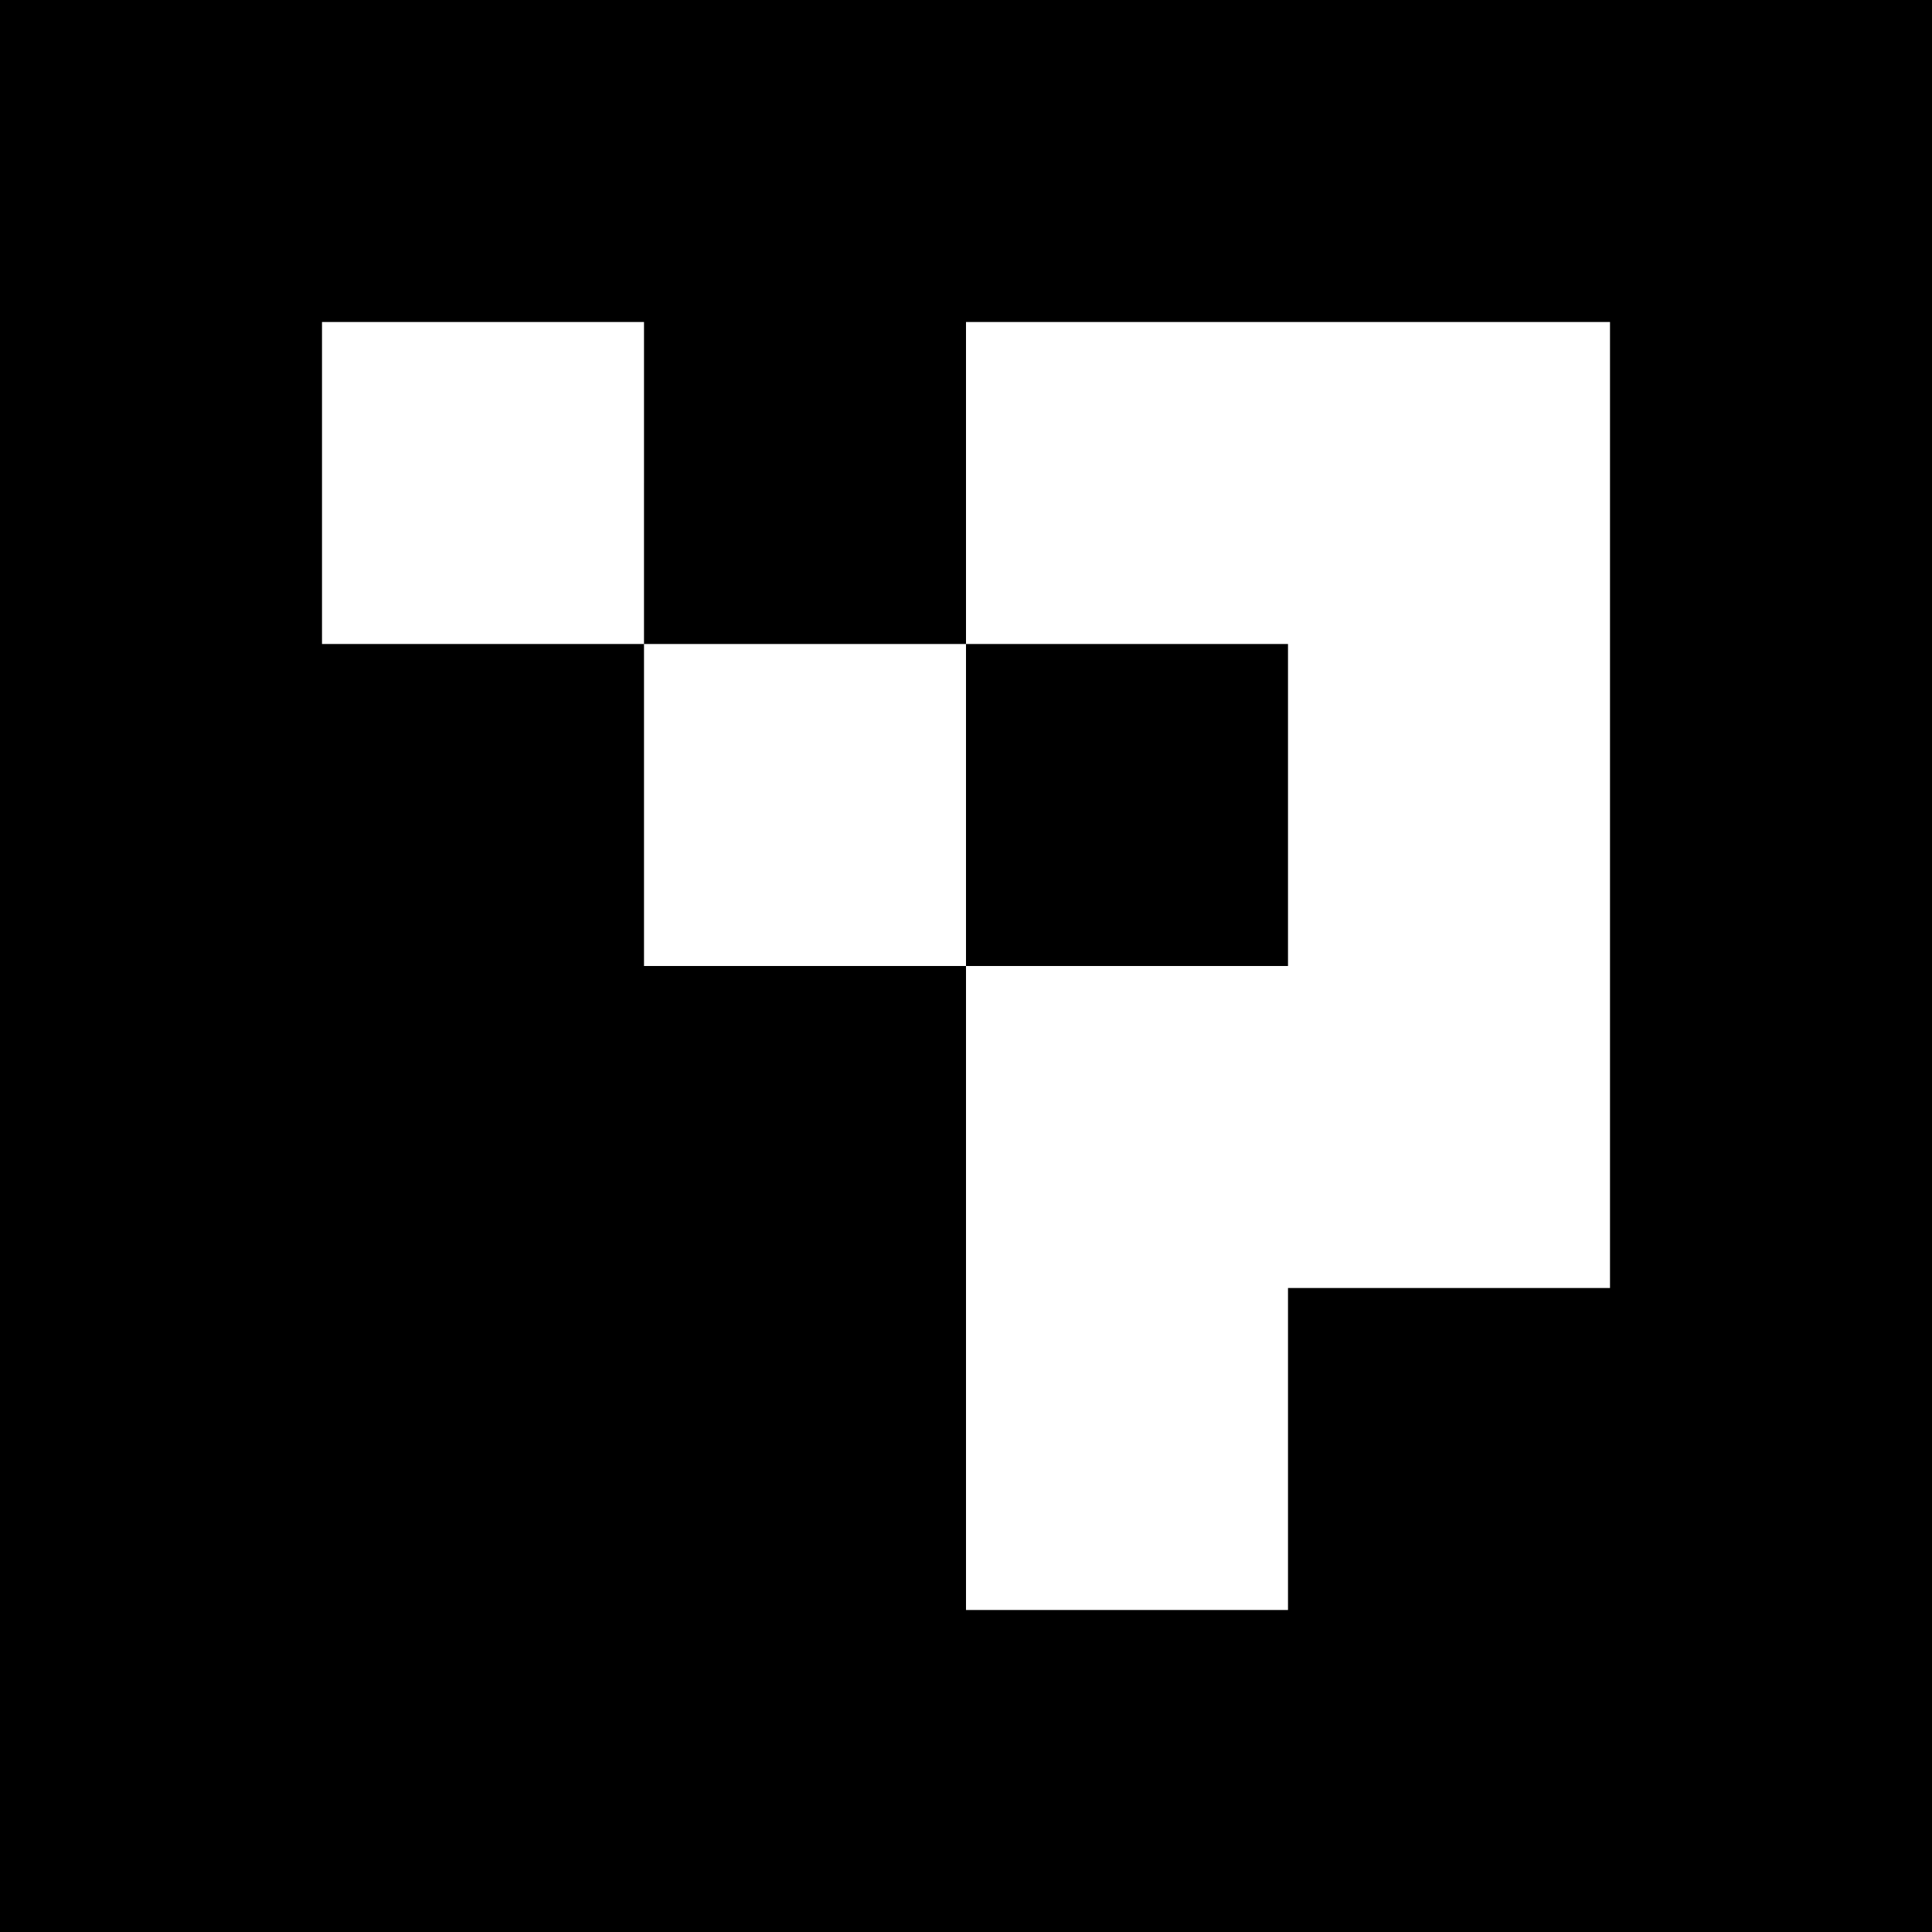 <?xml version="1.0" encoding="UTF-8" standalone="yes"?>
<svg version="1.0" xmlns="http://www.w3.org/2000/svg" width="100mm" height="100mm" viewBox="0 0 378 378" preserveAspectRatio="xMidYMid meet">
  <g transform="translate(0,378) scale(0.1,-0.1)" fill="#000000" stroke="none">
    <path d="M0 1890 l0 -1890 1890 0 1890 0 0 1890 0 1890 -1890 0 -1890 0 0
-1890z m1260 945 l0 -315 315 0 315 0 0 315 0 315 630 0 630 0 0 -945 0 -945
-315 0 -315 0 0 -315 0 -315 -315 0 -315 0 0 630 0 630 -315 0 -315 0 0 315 0
315 -315 0 -315 0 0 315 0 315 315 0 315 0 0 -315z"/>
    <path d="M1890 2205 l0 -315 315 0 315 0 0 315 0 315 -315 0 -315 0 0 -315z"/>
  </g>
</svg>